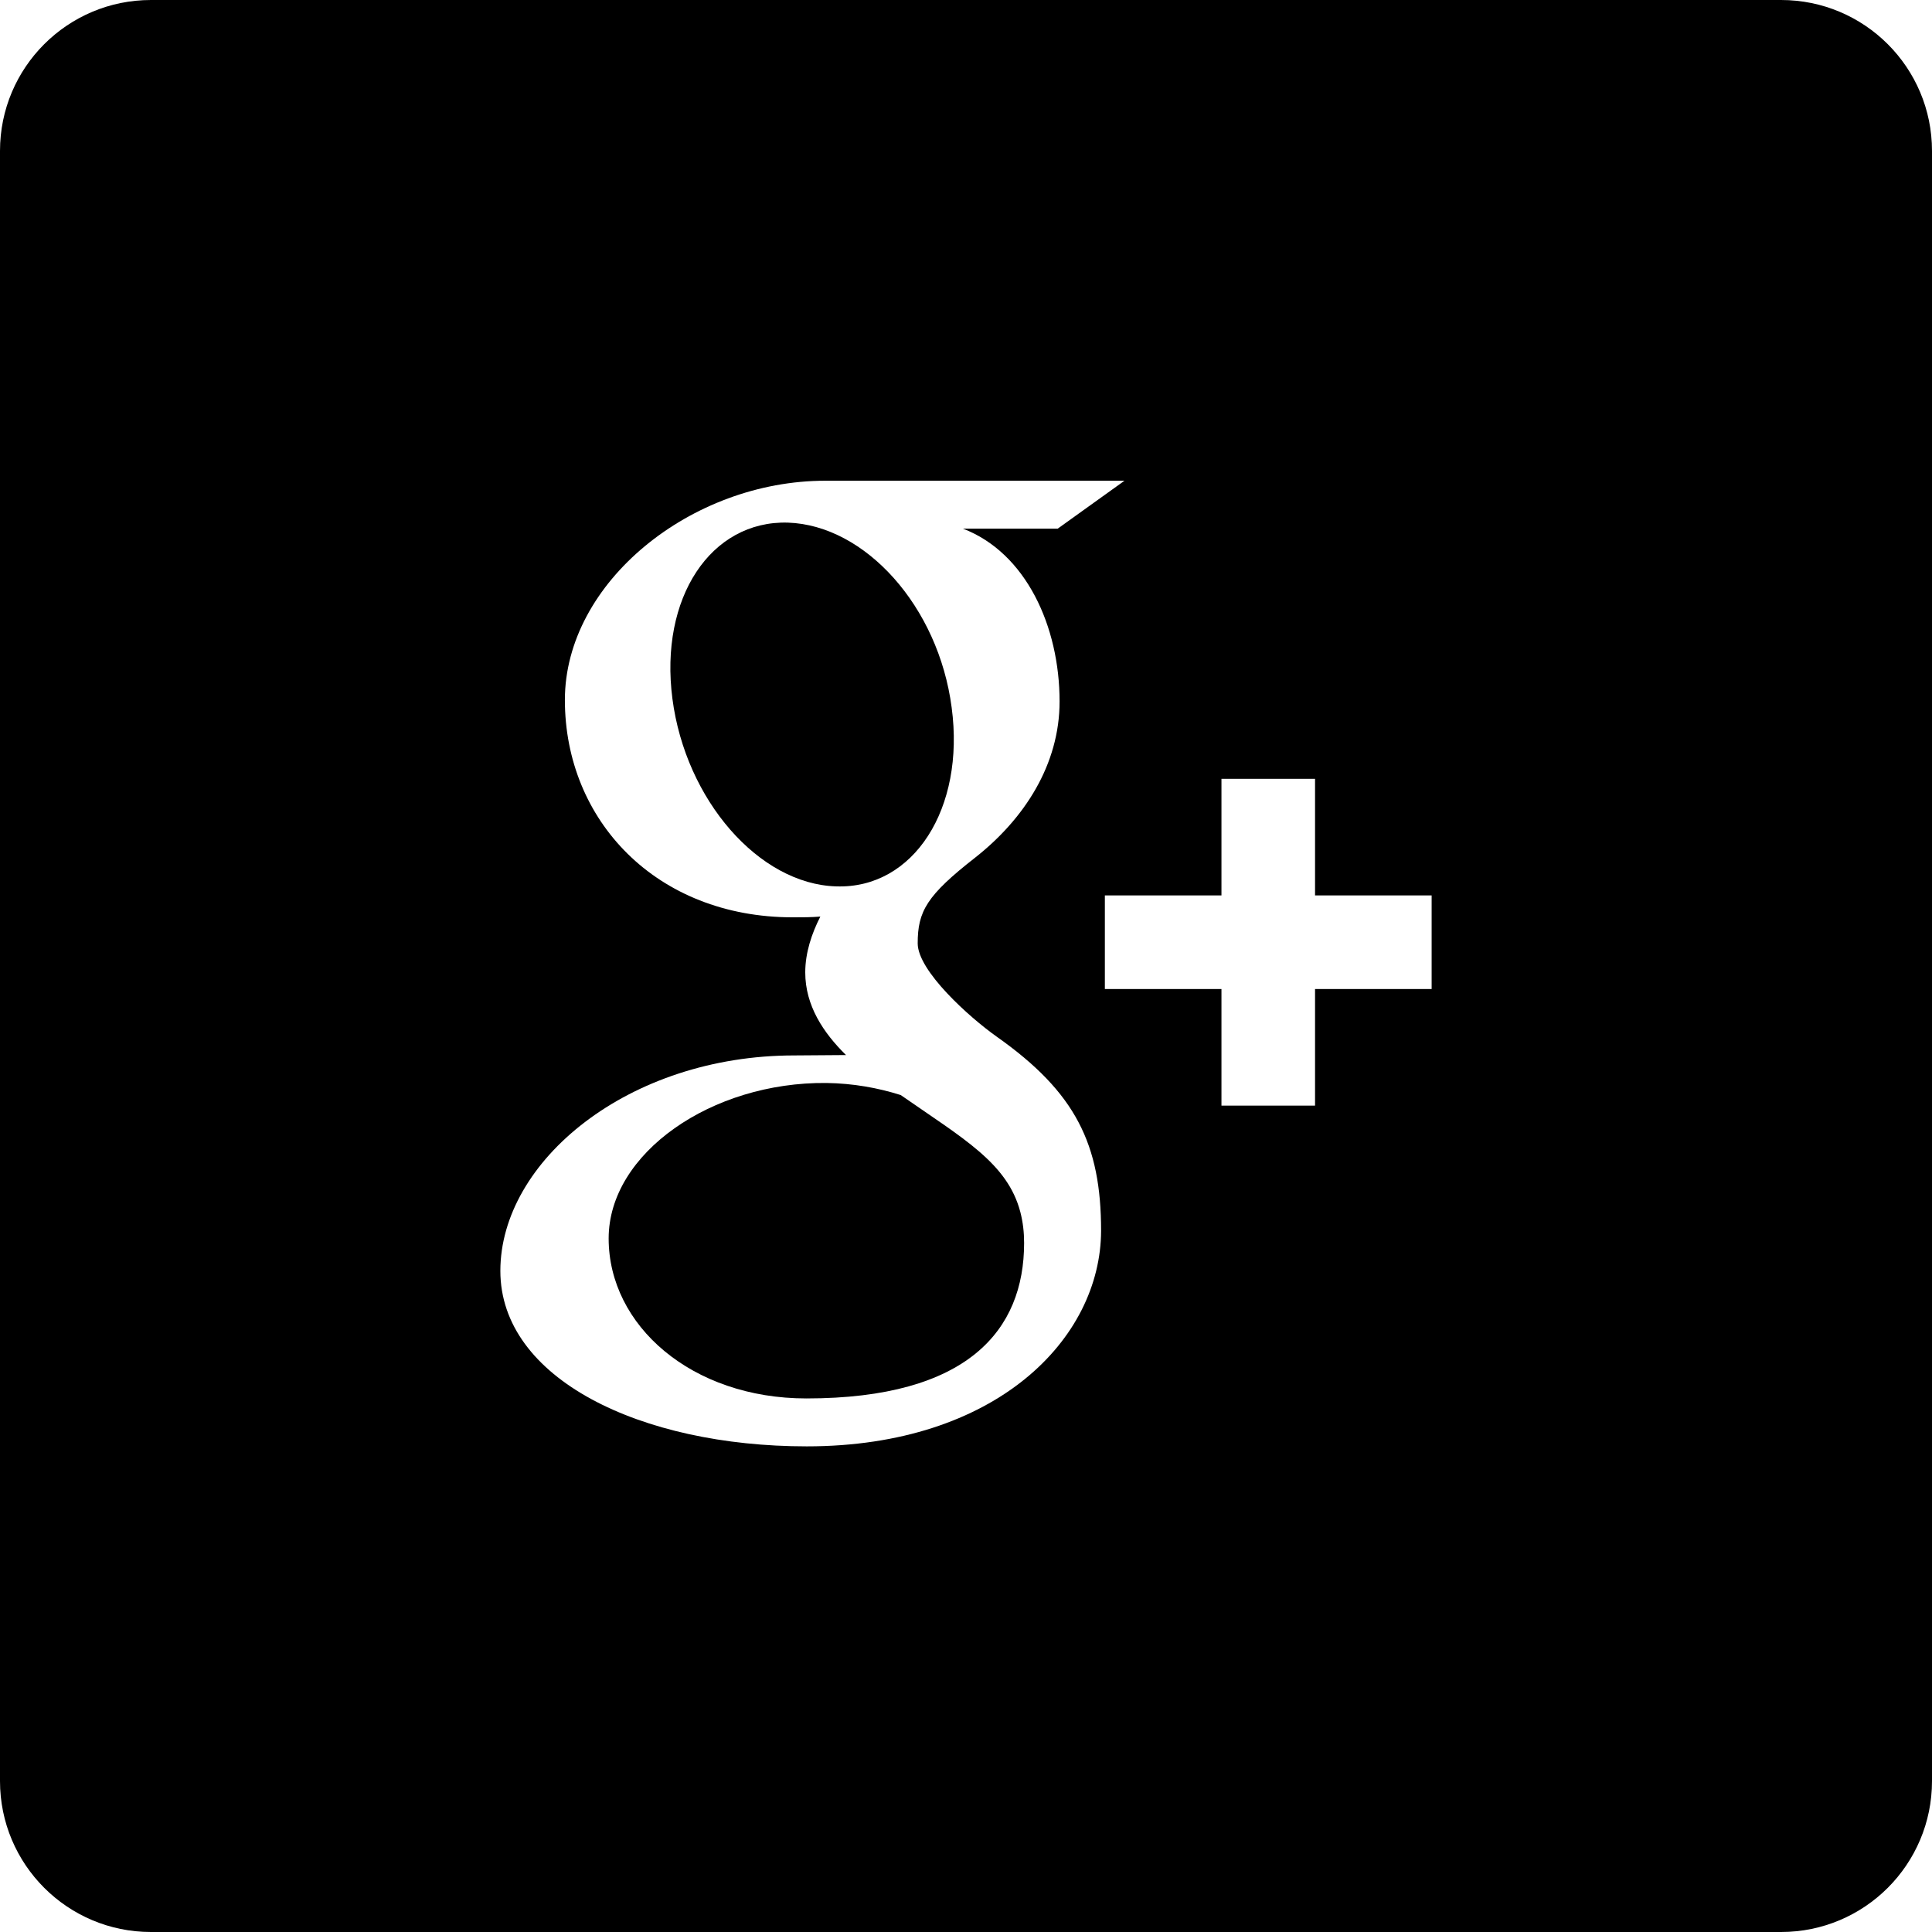 <?xml version="1.0" encoding="utf-8"?>
<svg fill="#000000" height="800px" width="800px" version="1.1" id="Layer_1" xmlns="http://www.w3.org/2000/svg" xmlns:xlink="http://www.w3.org/1999/xlink" 
	 viewBox="-143 145 512 512" xml:space="preserve">
<g>
	<path d="M109.2,332.5c-3.5-26.8-22.9-48.3-43.4-49c-20.4-0.6-34.1,19.9-30.6,46.7c3.5,26.8,22.9,49.1,43.4,49.7
		C99.1,380.6,112.8,359.3,109.2,332.5z"/>
	<path d="M329,145h-432c-22.1,0-40,17.9-40,40v432c0,22.1,17.9,40,40,40h432c22.1,0,40-17.9,40-40V185C369,162.9,351.1,145,329,145z
		 M70.8,528.3c-44,0-81.2-17.9-81.2-46.5c0-29.1,33.9-57.1,77.9-57.1c4.8,0,9.2-0.1,13.7-0.1c-6-5.9-10.8-13.1-10.8-21.9
		c0-5.2,1.7-10.3,4-14.8c-2.4,0.2-4.8,0.2-7.3,0.2c-36.2,0-60.4-25.7-60.4-57.6c0-31.2,33.5-58.1,69-58.1H155l-17.7,12.7h-25.1
		c16.7,6.4,25.6,25.9,25.6,45.8c0,16.7-9.3,31.1-22.4,41.4c-12.8,10-15.2,14.2-15.2,22.7c0,7.3,13.7,19.6,20.9,24.7
		c21,14.8,27.7,28.6,27.7,51.5C148.7,499.8,121,528.3,70.8,528.3z M236.4,407.1h-30.9V438h-24.8v-30.9h-30.9v-24.8h30.9v-30.9h24.8
		v30.9h30.9V407.1z"/>
	<path d="M95.7,435.2c-6-1.9-12.6-3.1-19.7-3.2c-30.4-0.3-57.7,18.6-57.7,41.2c0,23.1,22,42.4,52.4,42.4c42.8,0,57.7-18.1,57.7-41.2
		c0-2.8-0.3-5.5-1-8.2C124,453.2,112.2,446.7,95.7,435.2z"/>
</g>
</svg>